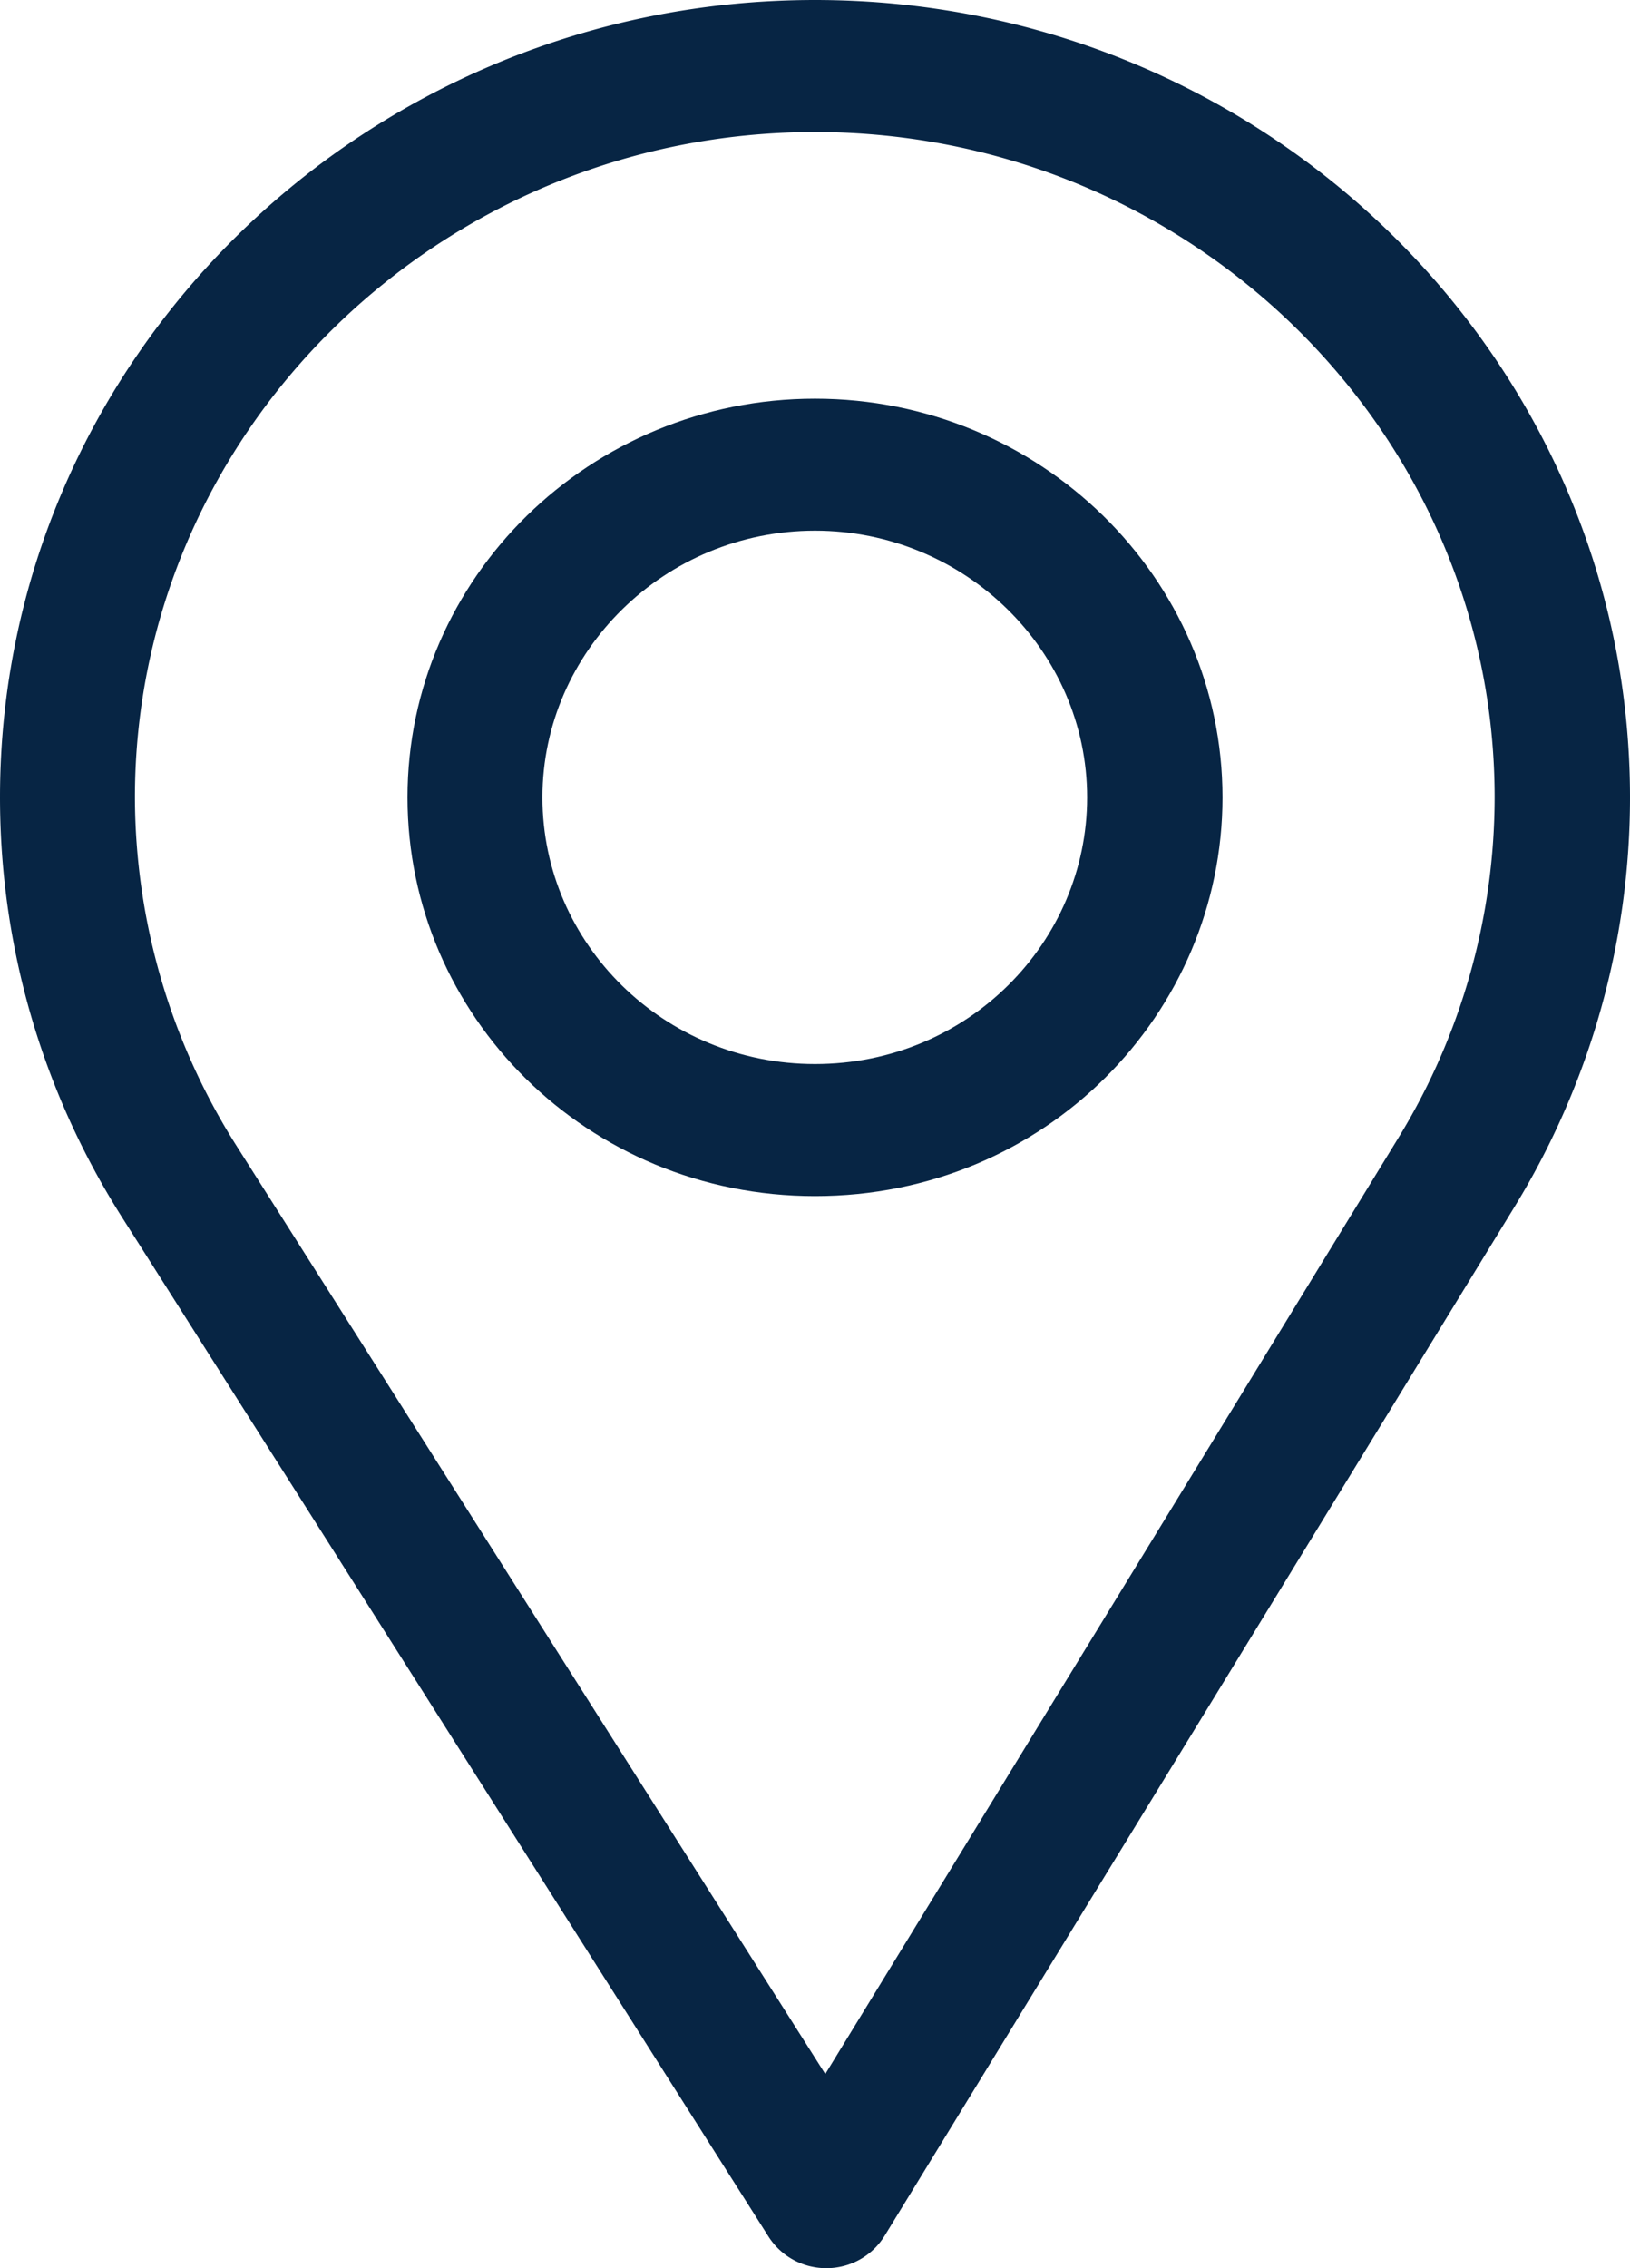 <svg width="23" height="32" xmlns="http://www.w3.org/2000/svg"><g fill="none" fill-rule="evenodd"><path fill="#FFF" d="M-1289-799H631v4858h-1920z"/><g fill-rule="nonzero" fill="#072544"><path d="M11.5 0C5.159 0 0 5.047 0 11.25c0 2.096.593 4.141 1.717 5.916l9.128 14.39a.963.963 0 00.815.444h.007a.962.962 0 00.815-.456l8.896-14.53A11.052 11.052 0 0023 11.25C23 5.047 17.841 0 11.5 0zm8.233 16.051l-8.088 13.21-8.3-13.083a9.213 9.213 0 01-1.441-4.928c0-5.17 4.312-9.387 9.596-9.387s9.59 4.218 9.59 9.387a9.213 9.213 0 01-1.357 4.801z"/><path d="M11.5 5.625c-3.17 0-5.75 2.523-5.75 5.625 0 3.082 2.537 5.625 5.75 5.625 3.252 0 5.75-2.577 5.75-5.625 0-3.102-2.58-5.625-5.75-5.625zm0 9.387c-2.125 0-3.846-1.69-3.846-3.762 0-2.068 1.732-3.763 3.846-3.763s3.84 1.695 3.84 3.763c0 2.043-1.682 3.762-3.84 3.762z"/></g></g></svg>